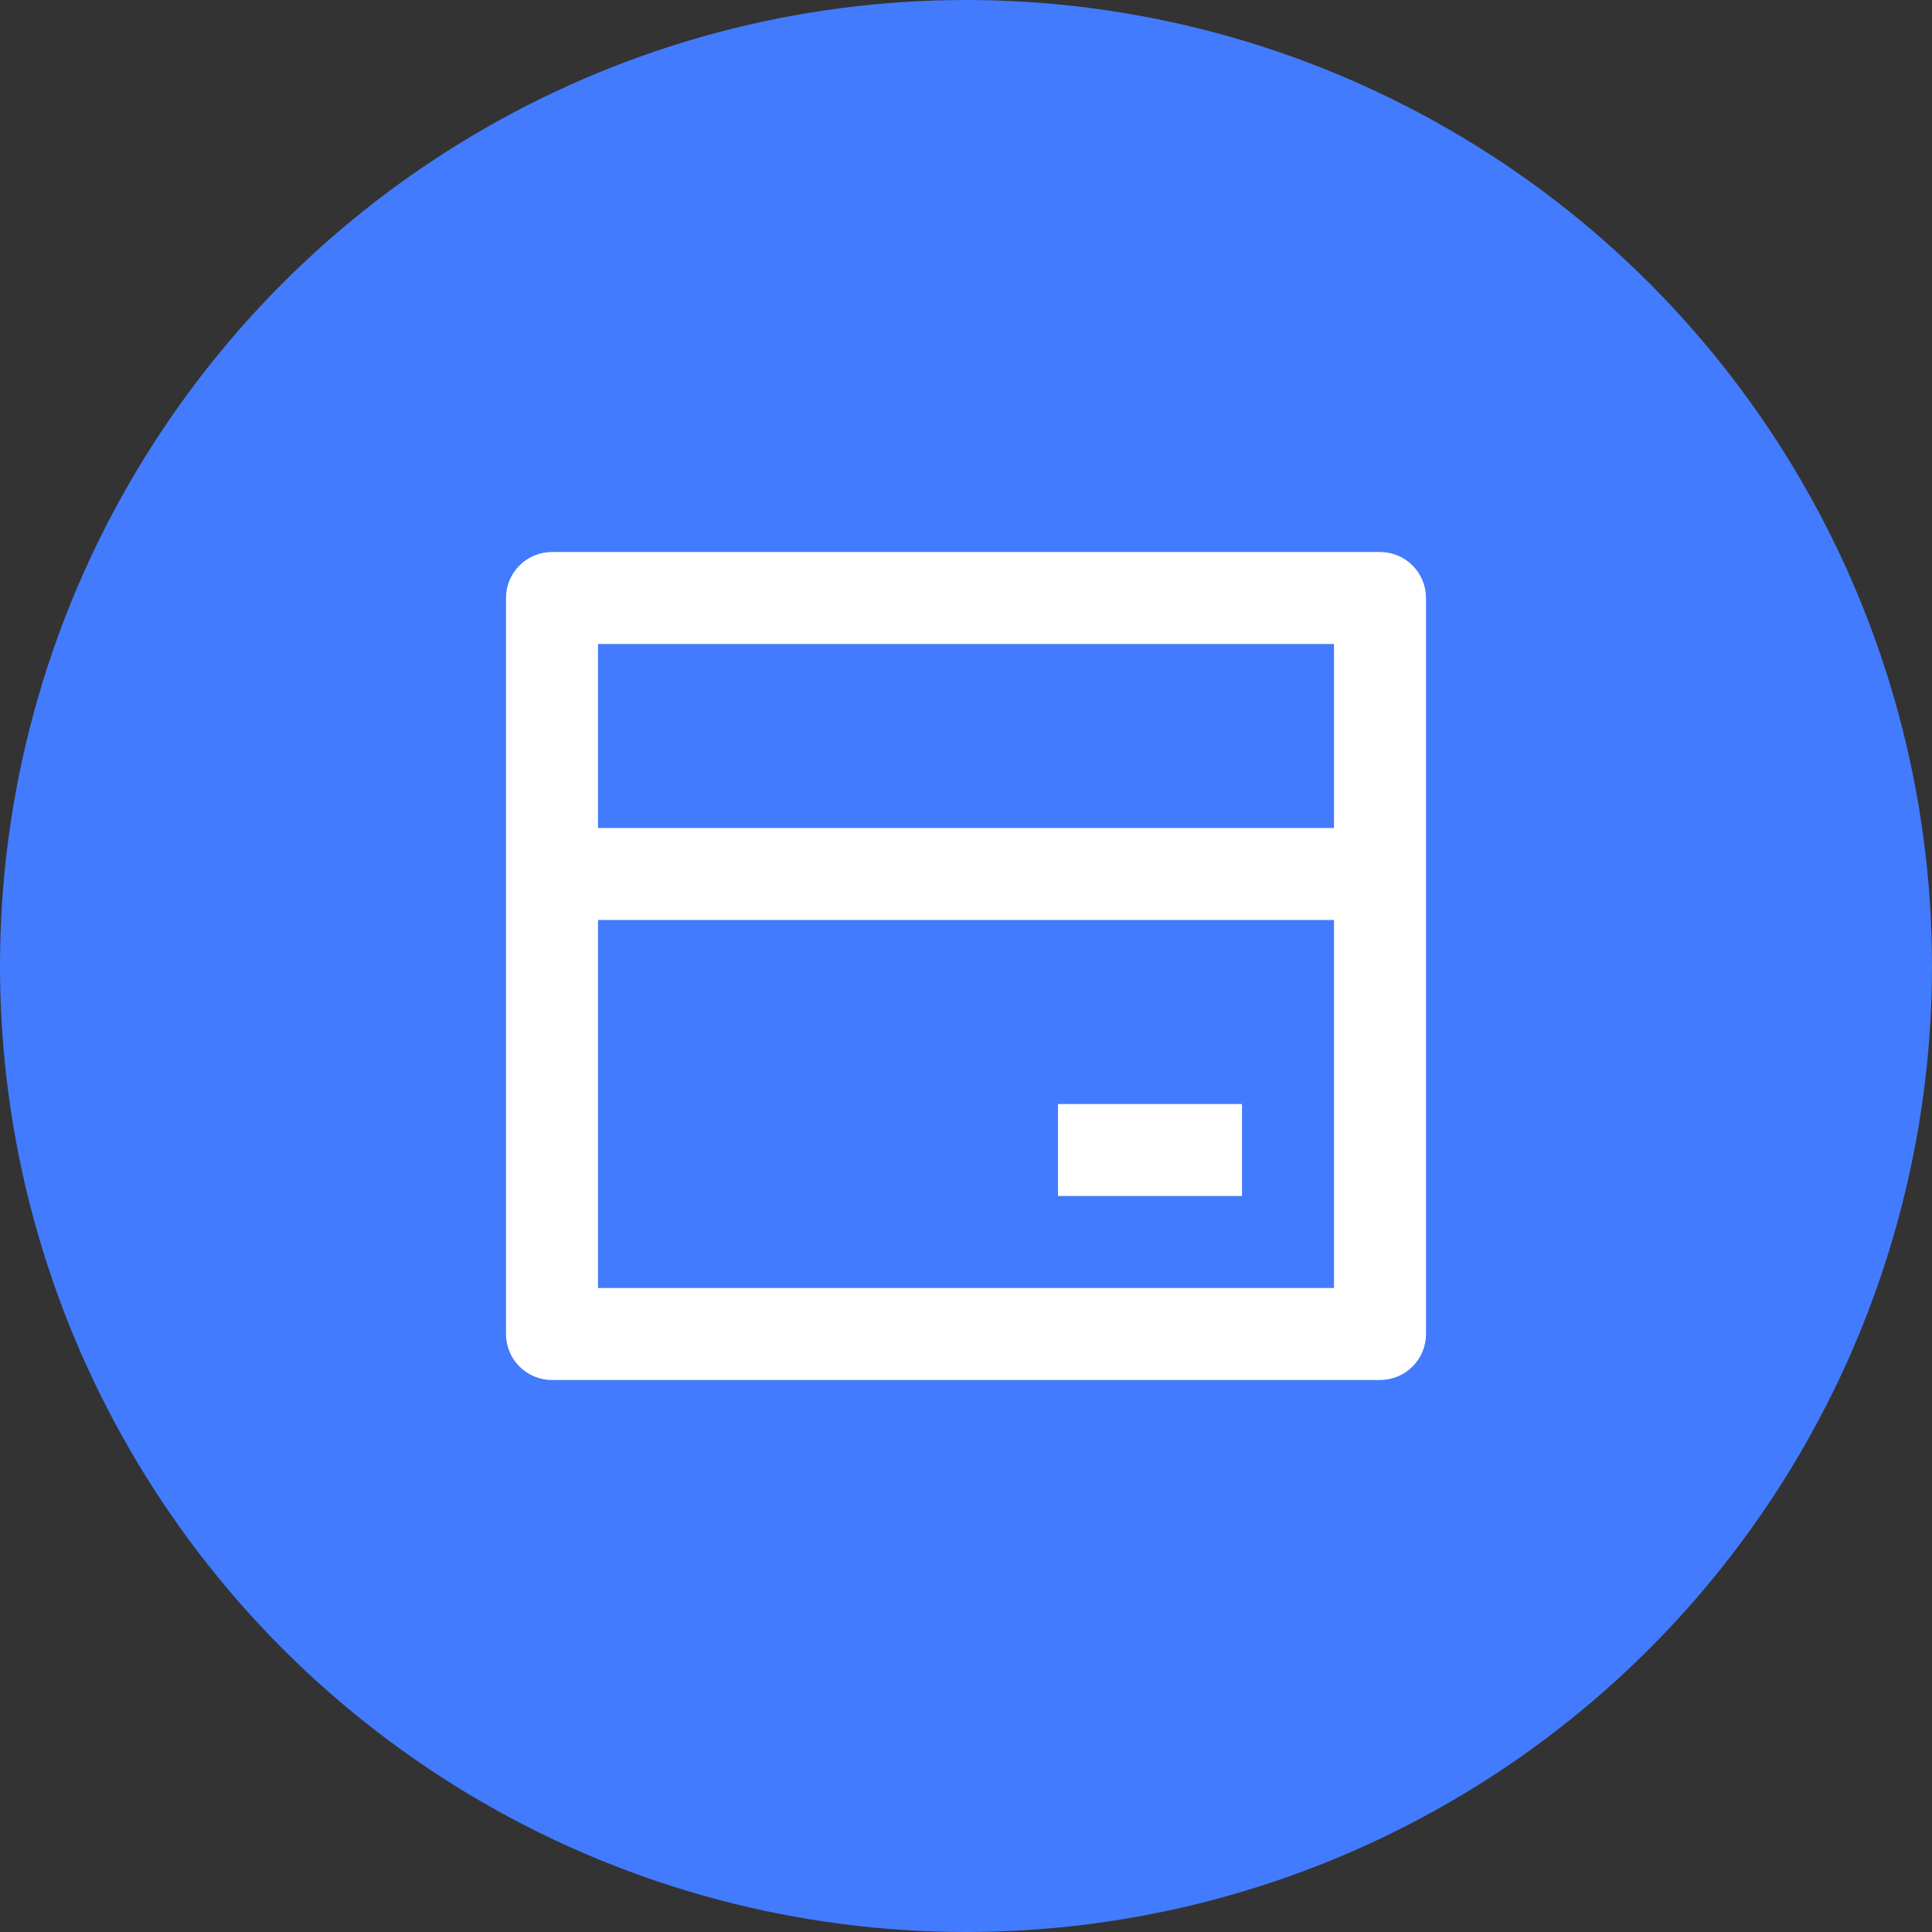<svg width="42" height="42" viewBox="0 0 42 42" fill="none" xmlns="http://www.w3.org/2000/svg">
<rect x="0" y="0" width="42" height="42" fill="#333333" stroke="none"/>
<circle cx="21" cy="21" r="21" fill="#427BFD"/>
<g clip-path="url(#clip0_8934_146141)">
<path d="M12 12H30C30.265 12 30.52 12.105 30.707 12.293C30.895 12.48 31 12.735 31 13V29C31 29.265 30.895 29.52 30.707 29.707C30.52 29.895 30.265 30 30 30H12C11.735 30 11.48 29.895 11.293 29.707C11.105 29.52 11 29.265 11 29V13C11 12.735 11.105 12.48 11.293 12.293C11.48 12.105 11.735 12 12 12ZM29 20H13V28H29V20ZM29 18V14H13V18H29ZM23 24H27V26H23V24Z" fill="white"/>
</g>
<defs>
<clipPath id="clip0_8934_146141">
<rect width="24" height="24" fill="white" transform="translate(9 9)"/>
</clipPath>
</defs>
</svg>
